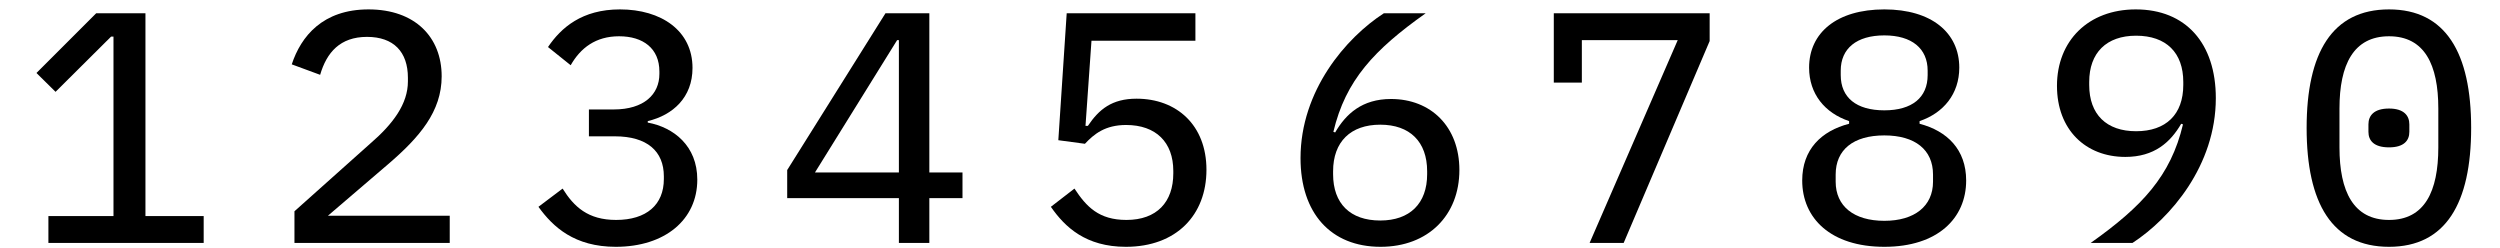 <?xml version="1.0" encoding="UTF-8"?>
<svg xmlns="http://www.w3.org/2000/svg" xmlns:xlink="http://www.w3.org/1999/xlink" width="322px" height="32px" viewBox="0 0 322 32" version="1.1">
<g id="surface1">
<path style=" stroke:none;fill-rule:nonzero;fill:rgb(0%,0%,0%);fill-opacity:1;" d="M 26.234 31.289 L 26.234 27.828 L 18.734 27.828 L 18.734 1.711 L 12.387 1.711 L 4.695 9.402 L 7.156 11.828 L 14.312 4.711 L 14.617 4.711 L 14.617 27.828 L 6.234 27.828 L 6.234 31.289 Z M 26.234 31.289 "/>
<path style=" stroke:none;fill-rule:nonzero;fill:rgb(0%,0%,0%);fill-opacity:1;" d="M 57.926 27.789 L 42.234 27.789 L 50.004 21.137 C 54.039 17.672 56.887 14.367 56.887 9.828 C 56.887 4.789 53.465 1.211 47.465 1.211 C 41.578 1.211 38.77 4.672 37.578 8.289 L 41.234 9.637 C 42.078 6.75 43.809 4.75 47.27 4.75 C 50.695 4.75 52.539 6.672 52.539 10.02 L 52.539 10.48 C 52.539 13.367 50.656 15.941 47.656 18.52 L 37.926 27.211 L 37.926 31.289 L 57.926 31.289 Z M 57.926 27.789 "/>
<path style=" stroke:none;fill-rule:nonzero;fill:rgb(0%,0%,0%);fill-opacity:1;" d="M 75.852 14.098 L 75.852 17.559 L 79.195 17.559 C 83.352 17.559 85.504 19.48 85.504 22.711 L 85.504 23.059 C 85.504 26.367 83.273 28.328 79.352 28.328 C 75.734 28.328 73.93 26.637 72.465 24.289 L 69.352 26.637 C 71.234 29.25 74.004 31.789 79.312 31.789 C 85.66 31.789 89.812 28.289 89.812 23.137 C 89.812 18.789 86.773 16.402 83.43 15.789 L 83.43 15.598 C 86.66 14.828 89.195 12.559 89.195 8.75 C 89.195 3.941 85.16 1.211 79.852 1.211 C 74.965 1.211 72.273 3.559 70.582 6.059 L 73.504 8.402 C 74.773 6.172 76.734 4.672 79.734 4.672 C 82.852 4.672 84.93 6.25 84.93 9.211 L 84.93 9.52 C 84.93 12.137 82.965 14.098 79.043 14.098 Z M 75.852 14.098 "/>
<path style=" stroke:none;fill-rule:nonzero;fill:rgb(0%,0%,0%);fill-opacity:1;" d="M 119.699 31.289 L 119.699 25.52 L 123.969 25.52 L 123.969 22.211 L 119.699 22.211 L 119.699 1.711 L 114.047 1.711 L 101.391 21.902 L 101.391 25.52 L 115.777 25.52 L 115.777 31.289 Z M 115.547 5.172 L 115.777 5.172 L 115.777 22.211 L 104.969 22.211 Z M 115.547 5.172 "/>
<path style=" stroke:none;fill-rule:nonzero;fill:rgb(0%,0%,0%);fill-opacity:1;" d="M 153.969 1.711 L 137.391 1.711 L 136.312 18.059 L 139.738 18.52 C 140.93 17.25 142.352 16.098 145.043 16.098 C 148.891 16.098 151.121 18.328 151.121 22.02 L 151.121 22.328 C 151.121 26.02 149.008 28.328 145.082 28.328 C 141.543 28.328 139.93 26.637 138.391 24.289 L 135.352 26.637 C 137.16 29.25 139.852 31.789 145.008 31.789 C 151.543 31.789 155.391 27.672 155.391 21.867 C 155.391 16.098 151.543 12.711 146.391 12.711 C 143.199 12.711 141.543 14.098 140.121 16.211 L 139.812 16.211 L 140.582 5.25 L 153.969 5.25 Z M 153.969 1.711 "/>
<path style=" stroke:none;fill-rule:nonzero;fill:rgb(0%,0%,0%);fill-opacity:1;" d="M 177.816 31.789 C 183.969 31.789 187.969 27.711 187.969 21.902 C 187.969 16.289 184.277 12.75 179.164 12.75 C 175.434 12.75 173.355 14.672 171.969 17.059 L 171.738 16.98 C 173.316 10.328 177.008 6.402 183.625 1.711 L 178.238 1.711 C 173.355 4.867 167.508 11.672 167.508 20.367 C 167.508 27.441 171.395 31.789 177.816 31.789 Z M 177.777 28.402 C 173.895 28.402 171.703 26.211 171.703 22.441 L 171.703 22.059 C 171.703 18.25 173.969 16.059 177.777 16.059 C 181.586 16.059 183.816 18.25 183.816 22.059 L 183.816 22.441 C 183.816 26.211 181.586 28.402 177.777 28.402 Z M 177.777 28.402 "/>
<path style=" stroke:none;fill-rule:nonzero;fill:rgb(0%,0%,0%);fill-opacity:1;" d="M 209.129 31.289 L 220.203 5.289 L 220.203 1.711 L 200.129 1.711 L 200.129 10.637 L 203.742 10.637 L 203.742 5.172 L 216.09 5.172 L 204.742 31.289 Z M 209.129 31.289 "/>
<path style=" stroke:none;fill-rule:nonzero;fill:rgb(0%,0%,0%);fill-opacity:1;" d="M 242.703 31.789 C 249.586 31.789 253.242 28.098 253.242 23.25 C 253.242 19.25 250.781 16.867 247.242 15.941 L 247.242 15.598 C 250.316 14.559 252.355 12.098 252.355 8.711 C 252.355 4.211 248.781 1.211 242.703 1.211 C 236.586 1.211 233.012 4.211 233.012 8.711 C 233.012 12.098 235.047 14.559 238.164 15.598 L 238.164 15.941 C 234.586 16.867 232.125 19.25 232.125 23.25 C 232.125 28.098 235.781 31.789 242.703 31.789 Z M 242.703 28.441 C 238.781 28.441 236.434 26.559 236.434 23.402 L 236.434 22.48 C 236.434 19.289 238.703 17.441 242.703 17.441 C 246.664 17.441 248.973 19.289 248.973 22.48 L 248.973 23.402 C 248.973 26.559 246.586 28.441 242.703 28.441 Z M 242.703 14.211 C 239.086 14.211 237.086 12.559 237.086 9.672 L 237.086 9.098 C 237.086 6.25 239.125 4.559 242.703 4.559 C 246.242 4.559 248.281 6.25 248.281 9.098 L 248.281 9.672 C 248.281 12.559 246.281 14.211 242.703 14.211 Z M 242.703 14.211 "/>
<path style=" stroke:none;fill-rule:nonzero;fill:rgb(0%,0%,0%);fill-opacity:1;" d="M 285.398 12.637 C 285.398 5.559 281.512 1.211 275.09 1.211 C 268.973 1.211 264.938 5.25 264.938 11.059 C 264.938 16.711 268.629 20.211 273.742 20.211 C 277.473 20.211 279.551 18.328 280.938 15.941 L 281.168 16.02 C 279.59 22.672 275.898 26.598 269.281 31.289 L 274.668 31.289 C 279.551 28.098 285.398 21.328 285.398 12.637 Z M 275.129 16.902 C 271.32 16.902 269.09 14.75 269.09 10.941 L 269.09 10.559 C 269.09 6.789 271.32 4.598 275.129 4.598 C 279.012 4.598 281.207 6.789 281.207 10.559 L 281.207 10.941 C 281.207 14.75 278.973 16.902 275.129 16.902 Z M 275.129 16.902 "/>
<path style=" stroke:none;fill-rule:nonzero;fill:rgb(0%,0%,0%);fill-opacity:1;" d="M 307.707 31.789 C 315.016 31.789 318.285 26.172 318.285 16.48 C 318.285 6.828 315.016 1.211 307.707 1.211 C 300.363 1.211 297.094 6.828 297.094 16.48 C 297.094 26.172 300.363 31.789 307.707 31.789 Z M 307.707 28.328 C 303.133 28.328 301.324 24.672 301.324 18.98 L 301.324 13.98 C 301.324 8.328 303.133 4.672 307.707 4.672 C 312.285 4.672 314.055 8.328 314.055 13.98 L 314.055 18.98 C 314.055 24.672 312.285 28.328 307.707 28.328 Z M 307.707 18.98 C 309.633 18.98 310.324 18.098 310.324 16.98 L 310.324 16.02 C 310.324 14.902 309.633 13.98 307.707 13.98 C 305.746 13.98 305.055 14.902 305.055 16.02 L 305.055 16.98 C 305.055 18.098 305.746 18.98 307.707 18.98 Z M 307.707 18.98 "/>
</g>
</svg>
